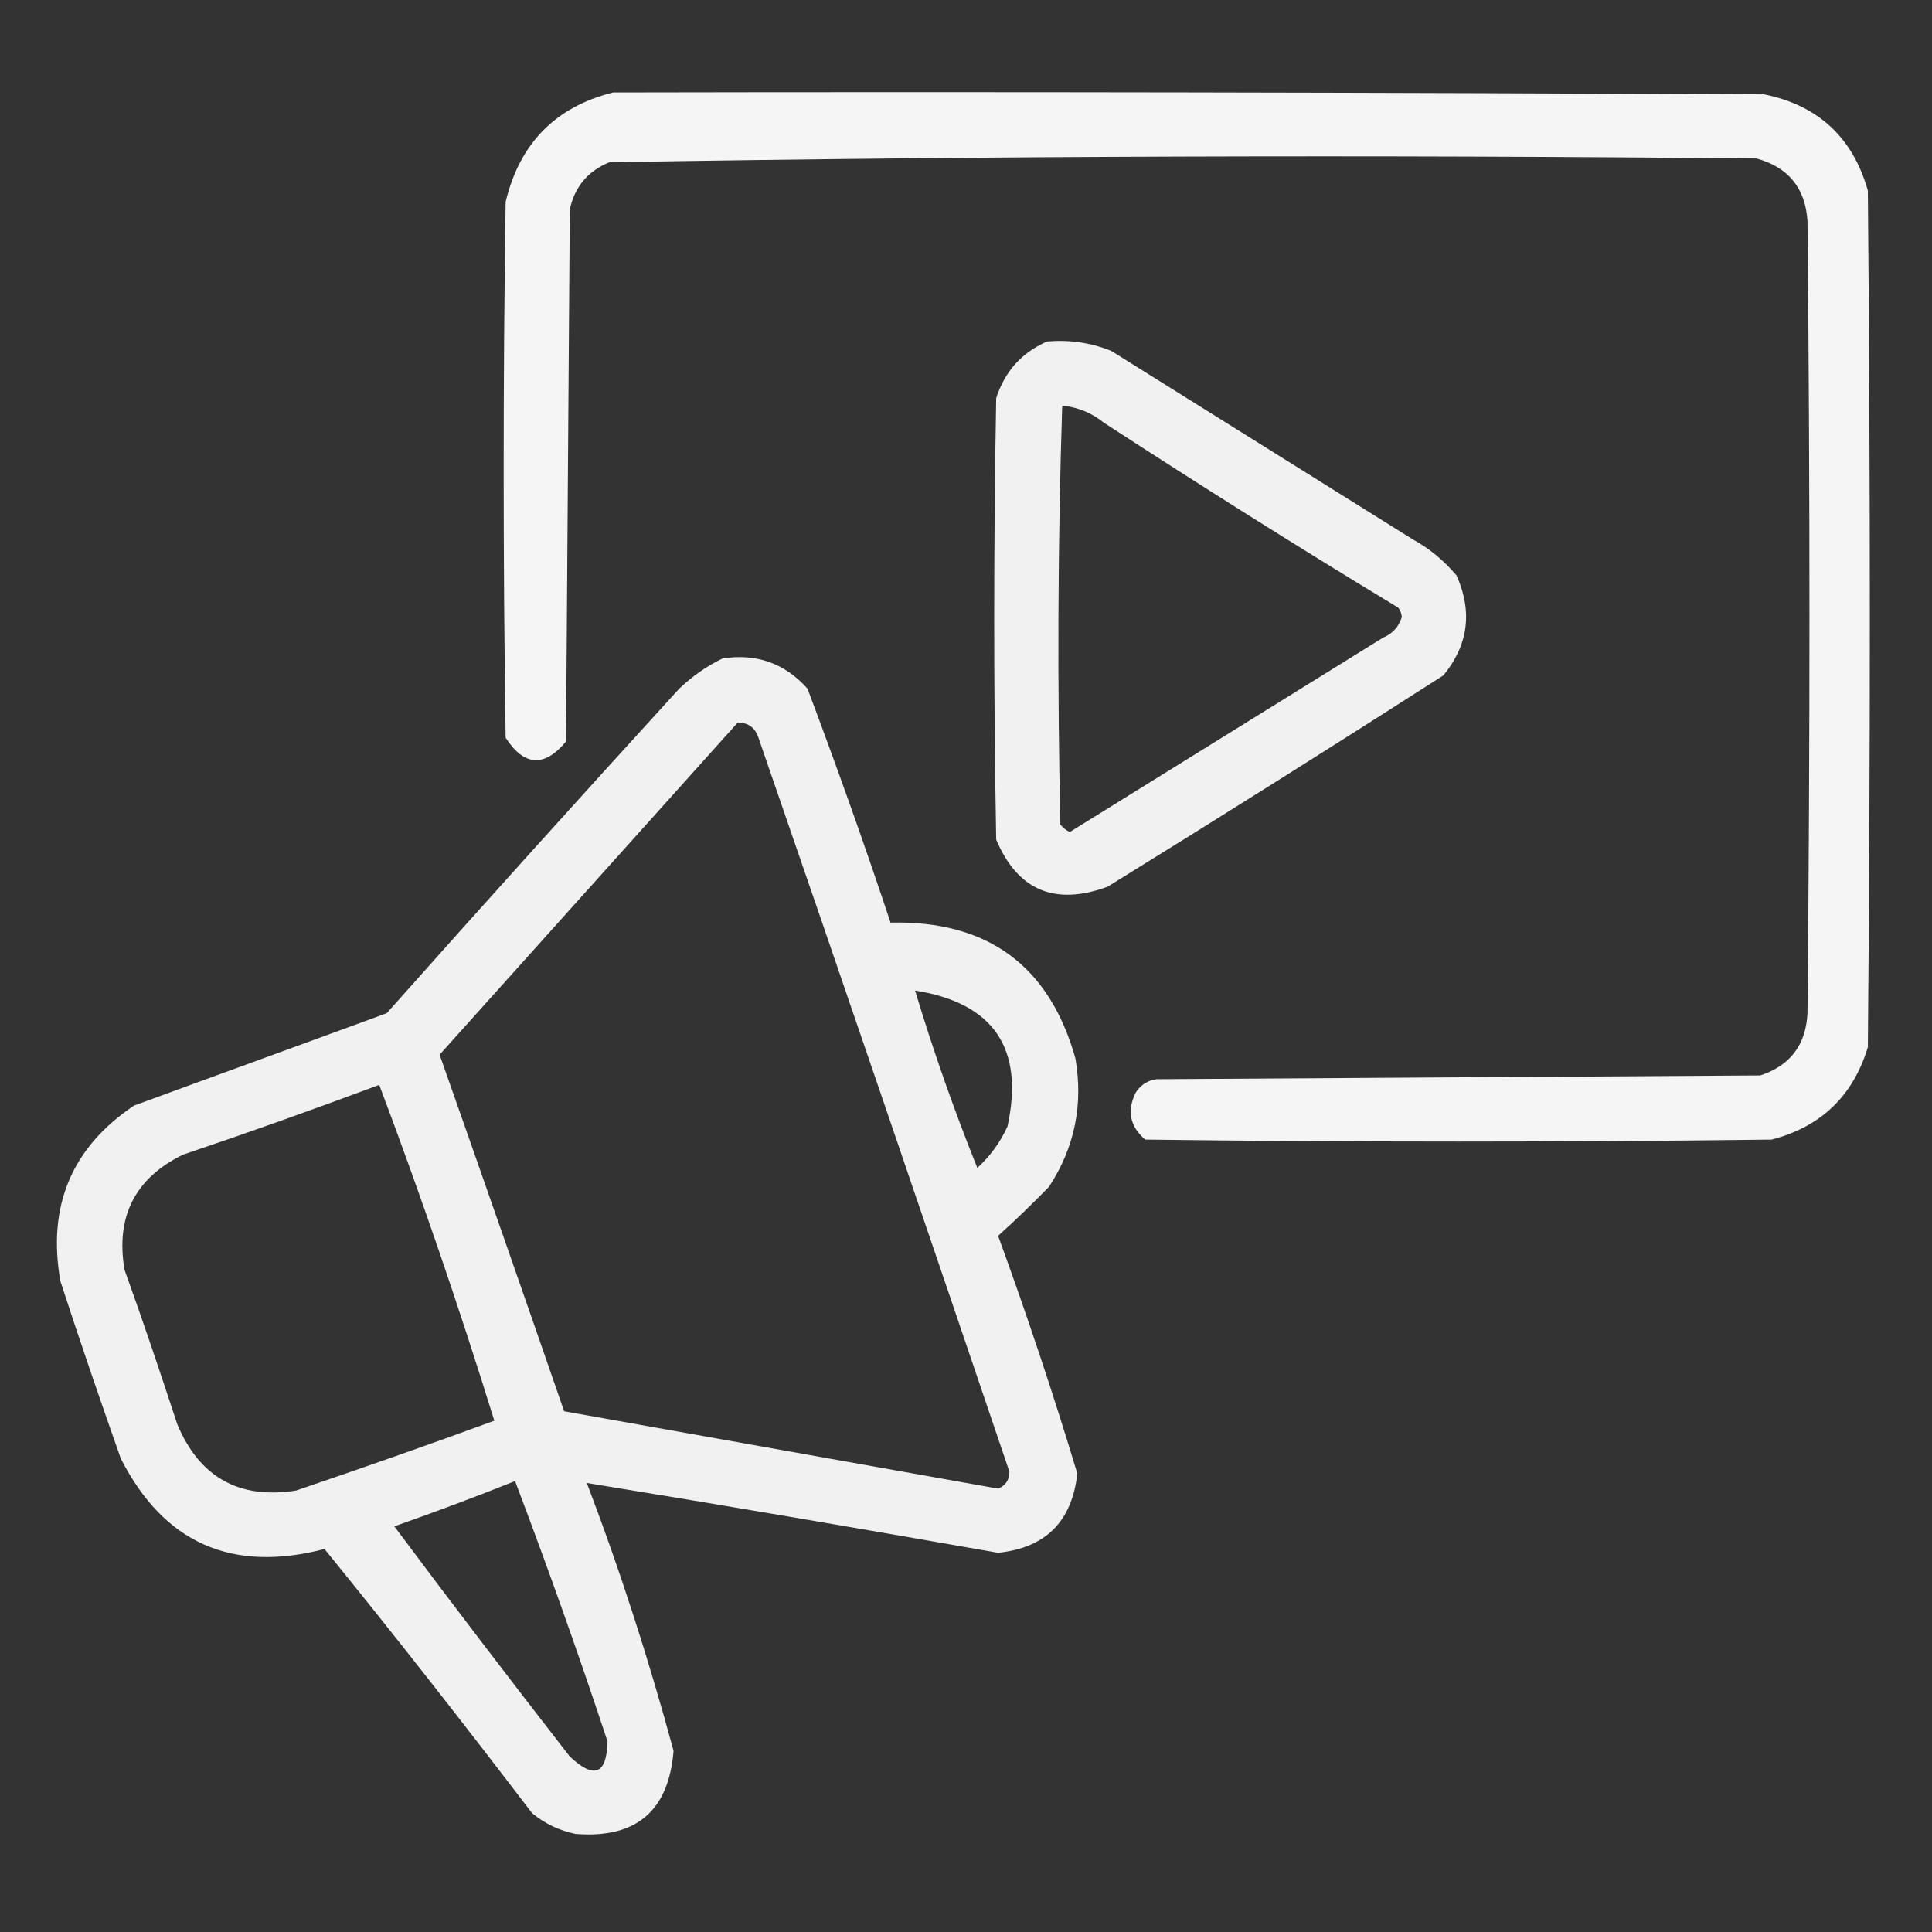 <?xml version="1.0" encoding="utf-8"?>
<!-- Generator: Adobe Illustrator 26.3.1, SVG Export Plug-In . SVG Version: 6.00 Build 0)  -->
<svg version="1.1" id="Layer_1" xmlns="http://www.w3.org/2000/svg" xmlns:xlink="http://www.w3.org/1999/xlink" x="0px" y="0px"
	 viewBox="0 0 512 512" style="enable-background:new 0 0 512 512;" xml:space="preserve">
<rect x="0" y="0" width="512" height="512" fill="#333333" stroke="none"/>
<style type="text/css">
	.st0{opacity:0.952;fill-rule:evenodd;clip-rule:evenodd;fill:#FFFFFF;enable-background:new    ;}
	.st1{opacity:0.931;fill-rule:evenodd;clip-rule:evenodd;fill:#FFFFFF;enable-background:new    ;}
	.st2{opacity:0.933;fill-rule:evenodd;clip-rule:evenodd;fill:#FFFFFF;enable-background:new    ;}
</style>
<g>
	<path class="st0" d="M162.5,24.5c101.7-0.2,203.3,0,305,0.5c14.3,2.9,23.5,11.4,27.5,25.5c0.7,75.7,0.7,151.3,0,227
		c-3.9,12.9-12.4,21.1-25.5,24.5c-55.3,0.7-110.7,0.7-166,0c-4.1-3.5-4.9-7.7-2.5-12.5c1.3-2,3.2-3.2,5.5-3.5
		c53.3-0.3,106.7-0.7,160-1c7.9-2.6,12.1-8.1,12.5-16.5c0.7-70,0.7-140,0-210c-0.6-8.7-5.1-14.2-13.5-16.5c-101.4-1-202.7-0.7-304,1
		c-5.7,2.3-9.2,6.5-10.5,12.5c-0.3,47-0.7,94-1,141c-5.7,6.9-11.1,6.6-16-1c-0.7-47.3-0.7-94.7,0-142
		C137.7,38,147.2,28.3,162.5,24.5z"/>
</g>
<g>
	<path class="st1" d="M277.5,90.5c5.9-0.5,11.6,0.3,17,2.5c26.7,16.7,53.3,33.3,80,50c4.4,2.4,8.2,5.6,11.5,9.5
		c4.3,9.6,3.1,18.5-3.5,26.5c-29.5,18.9-59.2,37.6-89,56c-13.9,5.1-23.8,1-29.5-12.5c-0.7-39-0.7-78,0-117
		C266.3,98.4,270.8,93.4,277.5,90.5z M281.5,107.5c4.1,0.4,7.8,1.9,11,4.5c25.7,16.7,51.7,33.1,78,49c0.6,0.7,0.9,1.6,1,2.5
		c-0.8,2.6-2.4,4.4-5,5.5c-27.7,17.2-55.3,34.3-83,51.5c-1-0.5-1.8-1.1-2.5-2C280.2,181.4,280.3,144.4,281.5,107.5z"/>
</g>
<g>
	<path class="st2" d="M191.5,174.5c9-1.4,16.5,1.3,22.5,8c7.7,20.5,15.1,41.2,22,62c25.7-0.6,42.1,11.4,49,36
		c2.1,12.3-0.2,23.6-7,34c-4.4,4.5-8.9,8.9-13.5,13c7.6,20.8,14.6,41.8,21,63c-1.4,12.7-8.4,19.7-21,21
		c-36.4-6.4-72.7-12.6-109-18.5c8.9,23.3,16.5,47,23,71c-1.3,16-10,23.3-26,22c-4.3-0.9-8.1-2.7-11.5-5.5c-18-23.6-36.3-47-55-70
		c-24.6,6.4-42.6-1.6-54-24c-5.5-15.6-10.9-31.3-16-47c-3.5-19.9,3-35.4,19.5-46.5c22.3-8.2,44.7-16.3,67-24.5
		c25.6-28.8,51.5-57.5,77.5-86C183.5,179.2,187.3,176.5,191.5,174.5z M195.5,191.5c2.8,0,4.6,1.3,5.5,4
		c22.4,64.8,44.5,129.6,66.5,194.5c0,2.2-1,3.7-3,4.5c-38.3-6.8-76.7-13.7-115-20.5c-10.9-31.5-21.9-63-33-94.5
		C142.9,250.1,169.2,220.8,195.5,191.5z M242.5,262.5c20.8,3.3,29,15.3,24.5,36c-1.9,4.2-4.6,7.9-8,11
		C252.8,294.1,247.3,278.4,242.5,262.5z M100.5,287.5c11.1,29.4,21.2,59,30.5,89c-17.4,6.4-34.9,12.5-52.5,18.5
		c-15.1,2.4-25.6-3.5-31.5-17.5c-4.5-13.7-9.1-27.4-14-41c-2.4-14.1,2.8-24.3,15.5-30.5C66,300.1,83.4,293.9,100.5,287.5z
		 M136.5,392.5c8.6,22.7,16.8,45.7,24.5,69c-0.2,8.7-3.5,10.1-10,4c-15.7-20.2-31.2-40.5-46.5-61C115.3,400.7,126,396.7,136.5,392.5
		z"/>
</g>
</svg>

